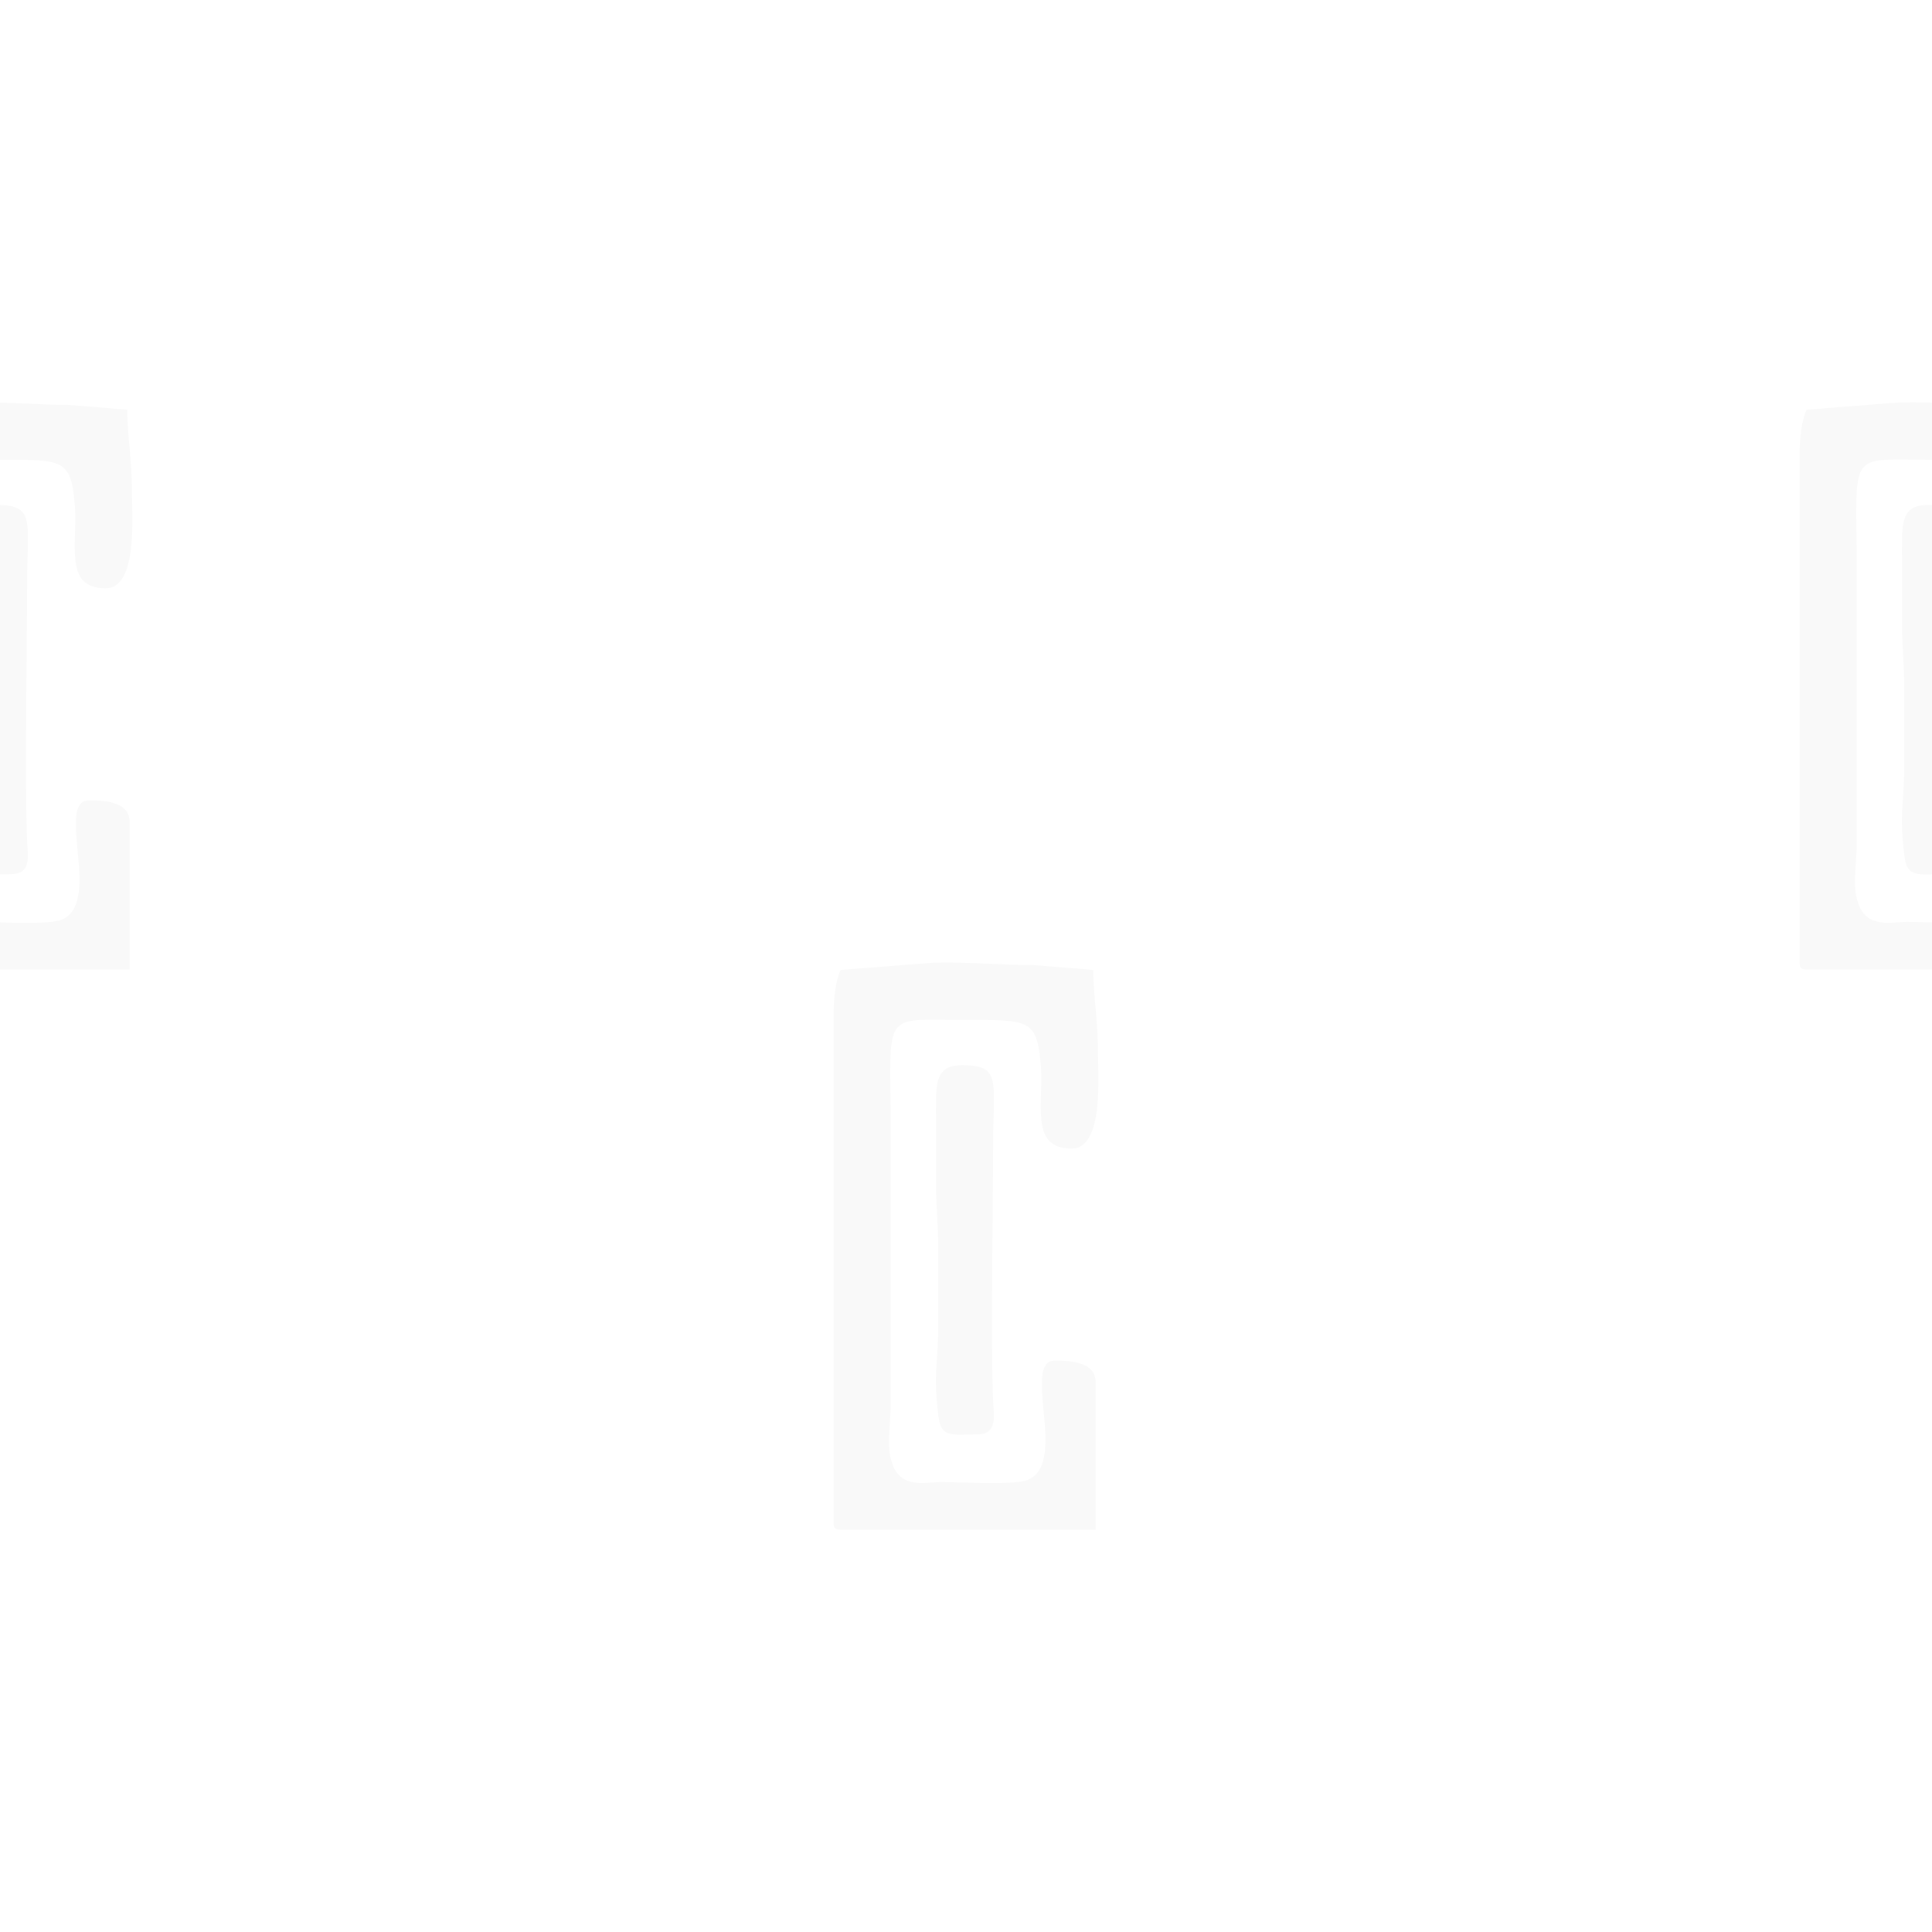 <?xml version="1.0" encoding="UTF-8" standalone="no"?>
<!-- Creator: CorelDRAW 2020 (64 Bit) -->

<svg
   xml:space="preserve"
   width="90mm"
   height="90mm"
   version="1.1"
   style="clip-rule:evenodd;fill-rule:evenodd;image-rendering:optimizeQuality;shape-rendering:geometricPrecision;text-rendering:geometricPrecision"
   viewBox="0 0 8991.469 8991.469"
   id="svg39"
   xmlns="http://www.w3.org/2000/svg"
   xmlns:svg="http://www.w3.org/2000/svg">
 <defs
   id="defs7"><style
     type="text/css"
     id="style2">
   <![CDATA[
    .fil2 {fill:none}
    .fil0 {fill:#8F19A5}
    .fil1 {fill:#9A30AE}
   ]]>
  </style><clipPath
     id="id0">
    <path
   d="M 0,0 H 8991.47 V 8991.47 H 0 Z"
   id="path4" />
   </clipPath></defs>
 <g
   id="Camada_x0020_1">
  <polygon
   class="fil0"
   points="0,0 8991.47,0 8991.47,8991.47 0,8991.47 "
   id="polygon10"
   style="fill:#ffffff" />
  <g
   style="fill:#f9f9f9"
   clip-path="url(#id0)"
   id="g34">
   <g
   id="_2386212546640"
   style="fill:#f9f9f9">
    <g
   id="g31"
   style="fill:#f9f9f9">
     <g
   id="g23"
   style="fill:#f9f9f9">
      <g
   id="g15"
   style="fill:#f9f9f9">
       <path
   id="1"
   class="fil1"
   d="m -583.25,1906.55 c -23.77,49.54 -33.26,135.93 -33.26,210.65 v 2361.55 1.18 c 0.25,24.61 8.1,32.08 33.26,32.08 H 603.06 v -687.4 c 0,-91.09 -109.74,-99.78 -188.48,-99.78 -162.57,0 72.02,498.9 -139.35,559.13 -70.32,20.03 -295.95,6.3 -392.83,6.3 -67.94,0 -178.98,31.68 -222.35,-77 -34.54,-86.57 -9.73,-183.08 -10.33,-288.73 l -0.15,-1286.25 c 0,-549.68 -49.87,-498.93 354.78,-498.93 284.4,0 322.33,-0.47 342.16,190.03 19.92,191.37 -57.57,408.67 145.68,408.67 151.49,0 121.95,-349.27 121.95,-454.56 0,-77.83 -5.73,-127.95 -10.44,-189.13 -5.08,-66.38 -11.73,-128.05 -11.73,-187.83 L 314.9,1884.24 c -131.61,1.29 -306.47,-16.11 -466.14,-11.33 l -432.03,33.62 z"
   style="fill:#f9f9f9" />
       <path
   class="fil1"
   d="m -128.68,3547.43 c 0,203.63 -26.75,223.78 1.18,442.31 12.23,95.7 66.59,78.78 176.21,78.78 96.34,0 81.02,-76.37 78.01,-143.61 -12.84,-287.25 -0.39,-900.54 -0.39,-1220.09 0,-281.63 38.9,-354.78 -144.13,-354.78 -119.75,0 -122.78,75.37 -122.21,210.4 0.46,110.95 0.39,221.92 0.25,332.87 -0.15,118.59 11.1,198.74 11.09,321.51 -0.01,110.87 0,221.74 0,332.61 z"
   id="path13"
   style="fill:#f9f9f9" />
      </g>
      <g
   id="g21"
   style="fill:#f9f9f9">
       <path
   class="fil1"
   d="m 8408.23,1906.55 c -23.77,49.54 -33.26,135.93 -33.26,210.65 v 2361.55 1.18 c 0.25,24.61 8.1,32.08 33.26,32.08 h 1186.31 v -687.4 c 0,-91.09 -109.74,-99.78 -188.48,-99.78 -162.58,0 72.02,498.9 -139.36,559.13 -70.31,20.03 -295.94,6.3 -392.82,6.3 -67.94,0 -178.98,31.68 -222.36,-77 -34.53,-86.57 -9.72,-183.08 -10.33,-288.73 l -0.14,-1286.25 c 0,-549.68 -49.88,-498.93 354.78,-498.93 284.39,0 322.32,-0.47 342.16,190.03 19.92,191.37 -57.57,408.67 145.68,408.67 151.49,0 121.95,-349.27 121.95,-454.56 0,-77.83 -5.73,-127.95 -10.44,-189.13 -5.08,-66.38 -11.73,-128.05 -11.73,-187.83 l -277.07,-22.29 c -131.61,1.29 -306.47,-16.11 -466.14,-11.33 l -432.03,33.62 z"
   id="path17"
   style="fill:#f9f9f9" />
       <path
   class="fil1"
   d="m 8862.8,3547.43 c 0,203.63 -26.75,223.78 1.18,442.31 12.23,95.7 66.59,78.78 176.21,78.78 96.34,0 81.02,-76.37 78.01,-143.61 -12.85,-287.25 -0.39,-900.54 -0.39,-1220.09 0,-281.63 38.9,-354.78 -144.13,-354.78 -119.75,0 -122.78,75.37 -122.21,210.4 0.45,110.95 0.39,221.92 0.24,332.87 -0.14,118.59 11.11,198.74 11.1,321.51 -0.02,110.87 0,221.74 0,332.61 z"
   id="path19"
   style="fill:#f9f9f9" />
      </g>
     </g>
     <g
   id="g29"
   style="fill:#f9f9f9">
      <path
   class="fil1"
   d="m 3912.5,4513.92 c -23.77,49.54 -33.26,135.93 -33.26,210.65 v 2361.55 1.18 c 0.25,24.61 8.1,32.08 33.26,32.08 h 1186.31 v -687.4 c 0,-91.09 -109.74,-99.78 -188.47,-99.78 -162.58,0 72.02,498.9 -139.36,559.13 -70.32,20.03 -295.95,6.3 -392.83,6.3 -67.94,0 -178.98,31.68 -222.35,-77 -34.54,-86.57 -9.73,-183.08 -10.33,-288.73 l -0.15,-1286.25 c 0,-549.68 -49.87,-498.93 354.78,-498.93 284.4,0 322.33,-0.47 342.16,190.03 19.92,191.37 -57.57,408.67 145.68,408.67 151.49,0 121.95,-349.27 121.95,-454.56 0,-77.83 -5.73,-127.96 -10.43,-189.13 -5.09,-66.38 -11.74,-128.05 -11.74,-187.83 l -277.06,-22.29 c -131.61,1.29 -306.48,-16.11 -466.15,-11.33 l -432.03,33.62 z"
   id="path25"
   style="fill:#f9f9f9" />
      <path
   class="fil1"
   d="m 4367.07,6154.8 c 0,203.63 -26.75,223.78 1.18,442.31 12.23,95.7 66.59,78.78 176.22,78.78 96.34,0 81.01,-76.37 78.01,-143.61 -12.85,-287.25 -0.4,-900.54 -0.4,-1220.09 0,-281.63 38.91,-354.78 -144.13,-354.78 -119.74,0 -122.77,75.37 -122.21,210.4 0.46,110.95 0.39,221.92 0.25,332.87 -0.15,118.59 11.1,198.74 11.09,321.51 -0.01,110.87 0,221.74 0,332.61 z"
   id="path27"
   style="fill:#f9f9f9" />
     </g>
    </g>
   </g>
  </g>
  <polygon
   class="fil2"
   points="0,0 8991.47,0 8991.47,8991.47 0,8991.47 "
   id="polygon36" />
 </g>
</svg>
